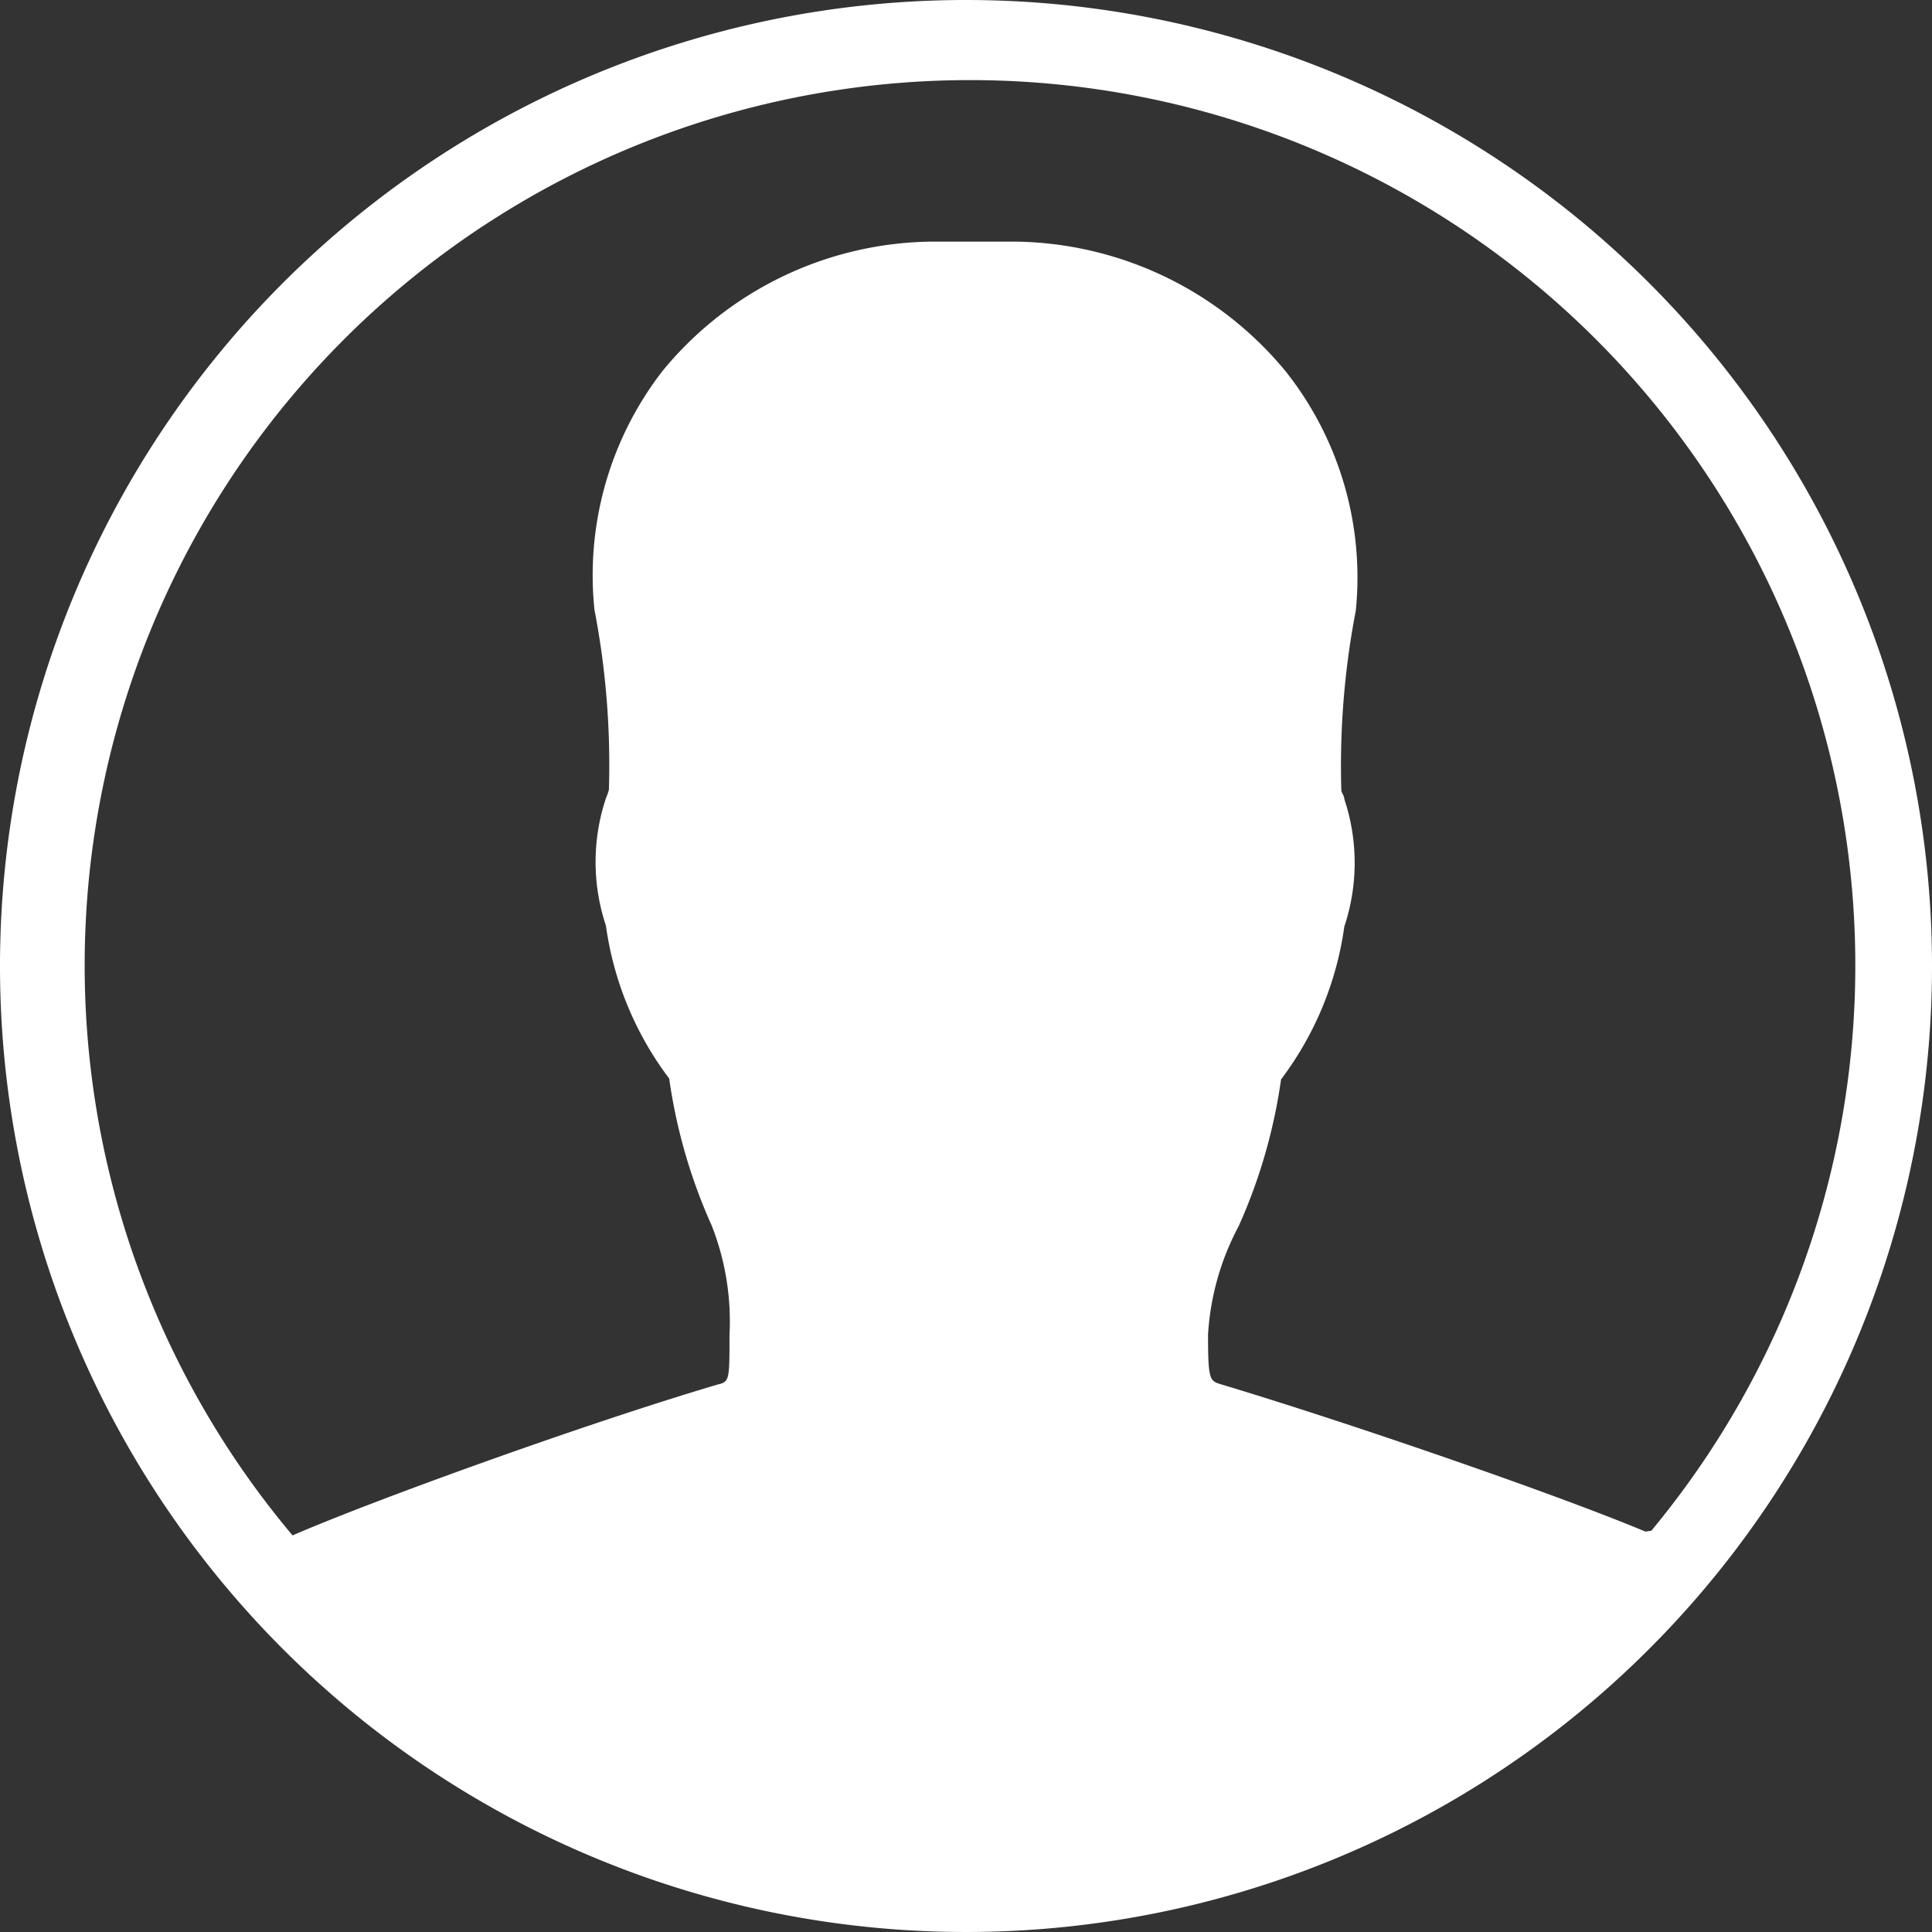 <svg id="Calque_1" data-name="Calque 1" xmlns="http://www.w3.org/2000/svg" width="45.5" height="45.5" viewBox="0 0 45.5 45.5">
  <rect x="0" y="0" width="45.5" height="45.5" fill="#333333" stroke="none"/>
  <defs>
    <style>
      .cls-1 {
        fill: #fff;
      }
    </style>
  </defs>
  <title>methode</title>
  <path class="cls-1" d="M22.75,0A22.75,22.75,0,1,0,45.5,22.75,22.75,22.75,0,0,0,22.75,0Zm16,36.07c-2.07-.87-7-2.57-10-3.47-.26-.08-.3-.1-.3-1.17a6.2,6.2,0,0,1,.72-2.55,12.79,12.79,0,0,0,1-3.46,7.73,7.73,0,0,0,1.49-3.6,4.74,4.74,0,0,0,0-3c0-.07-.05-.13-.07-.19a19.3,19.3,0,0,1,.34-4.25,7.81,7.81,0,0,0-1.64-5.62,8.38,8.38,0,0,0-6.41-3.07H22A8.31,8.31,0,0,0,15.6,8.74,7.86,7.86,0,0,0,14,14.36a19.26,19.26,0,0,1,.34,4.24,1.59,1.59,0,0,1-.07.2,4.74,4.74,0,0,0,0,3,7.73,7.73,0,0,0,1.49,3.6,12.79,12.79,0,0,0,1,3.46,6.16,6.16,0,0,1,.42,2.58c0,1.08,0,1.1-.29,1.17-3.14.93-8.14,2.74-10,3.55a20.85,20.85,0,1,1,32-.11Z"/>
</svg>
